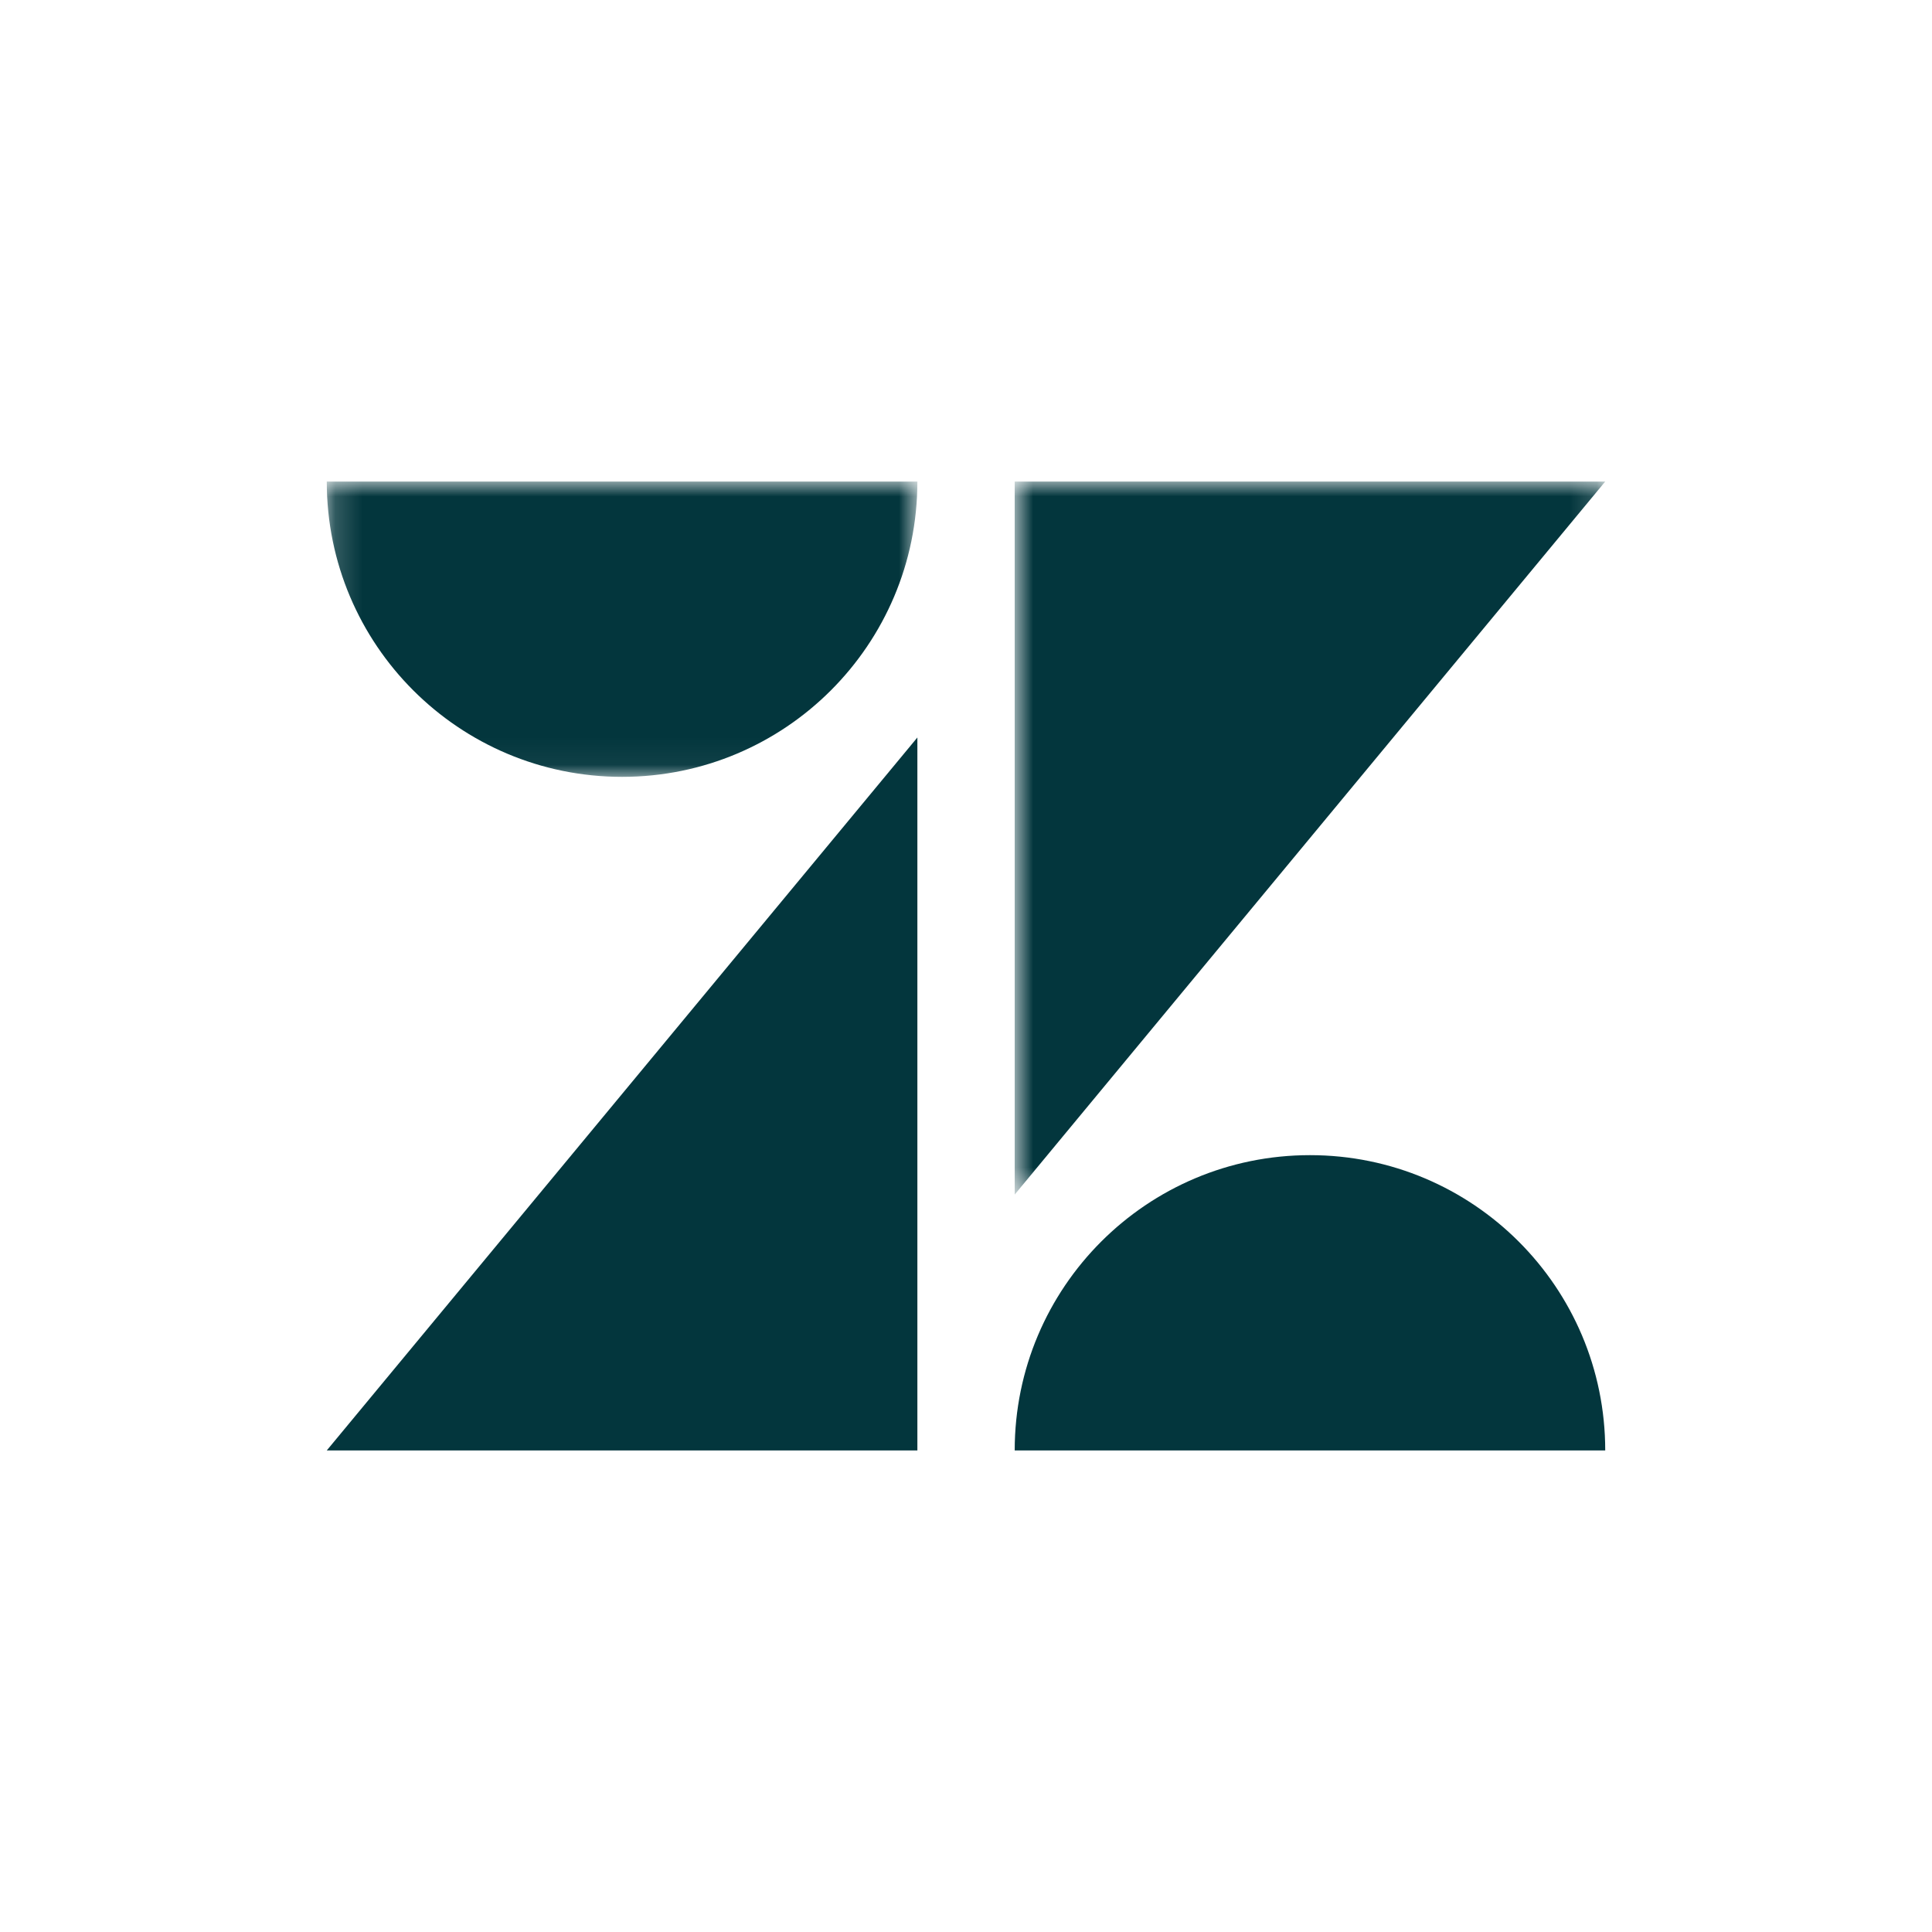 <svg xmlns="http://www.w3.org/2000/svg" width="72" height="72" viewBox="0 0 72 72" fill="none"><g id="Zendesk-ico-96x96"><g id="Zendesk main"><path id="Fill 1" fill-rule="evenodd" clip-rule="evenodd" d="M34.188 27.484V54.053H12.178L34.188 27.484Z" fill="#03363D"></path><g id="Group 25"><g id="Group 4"><mask id="mask0_2531_224" style="mask-type:alpha" maskUnits="userSpaceOnUse" x="12" y="17" width="23" height="12"><g id="mask 2"><path id="Vector" d="M12.178 17.947H34.188V28.951H12.178V17.947Z" fill="white"></path></g></mask><g mask="url(#mask0_2531_224)"><path id="Fill 2" fill-rule="evenodd" clip-rule="evenodd" d="M34.188 17.947C34.188 24.025 29.261 28.951 23.183 28.951C17.105 28.951 12.178 24.025 12.178 17.947H34.188Z" fill="#03363D"></path></g></g><path id="Fill 5" fill-rule="evenodd" clip-rule="evenodd" d="M37.815 54.053C37.815 47.975 42.741 43.049 48.819 43.049C54.897 43.049 59.822 47.975 59.822 54.053H37.815Z" fill="#03363D"></path><g id="Group 9"><mask id="mask1_2531_224" style="mask-type:alpha" maskUnits="userSpaceOnUse" x="37" y="17" width="23" height="28"><g id="mask 4"><path id="Vector_2" d="M37.815 17.947H59.822V44.517H37.815V17.947Z" fill="white"></path></g></mask><g mask="url(#mask1_2531_224)"><path id="Fill 7" fill-rule="evenodd" clip-rule="evenodd" d="M37.815 44.518V17.946H59.822L37.815 44.518Z" fill="#03363D"></path></g></g></g></g></g></svg>